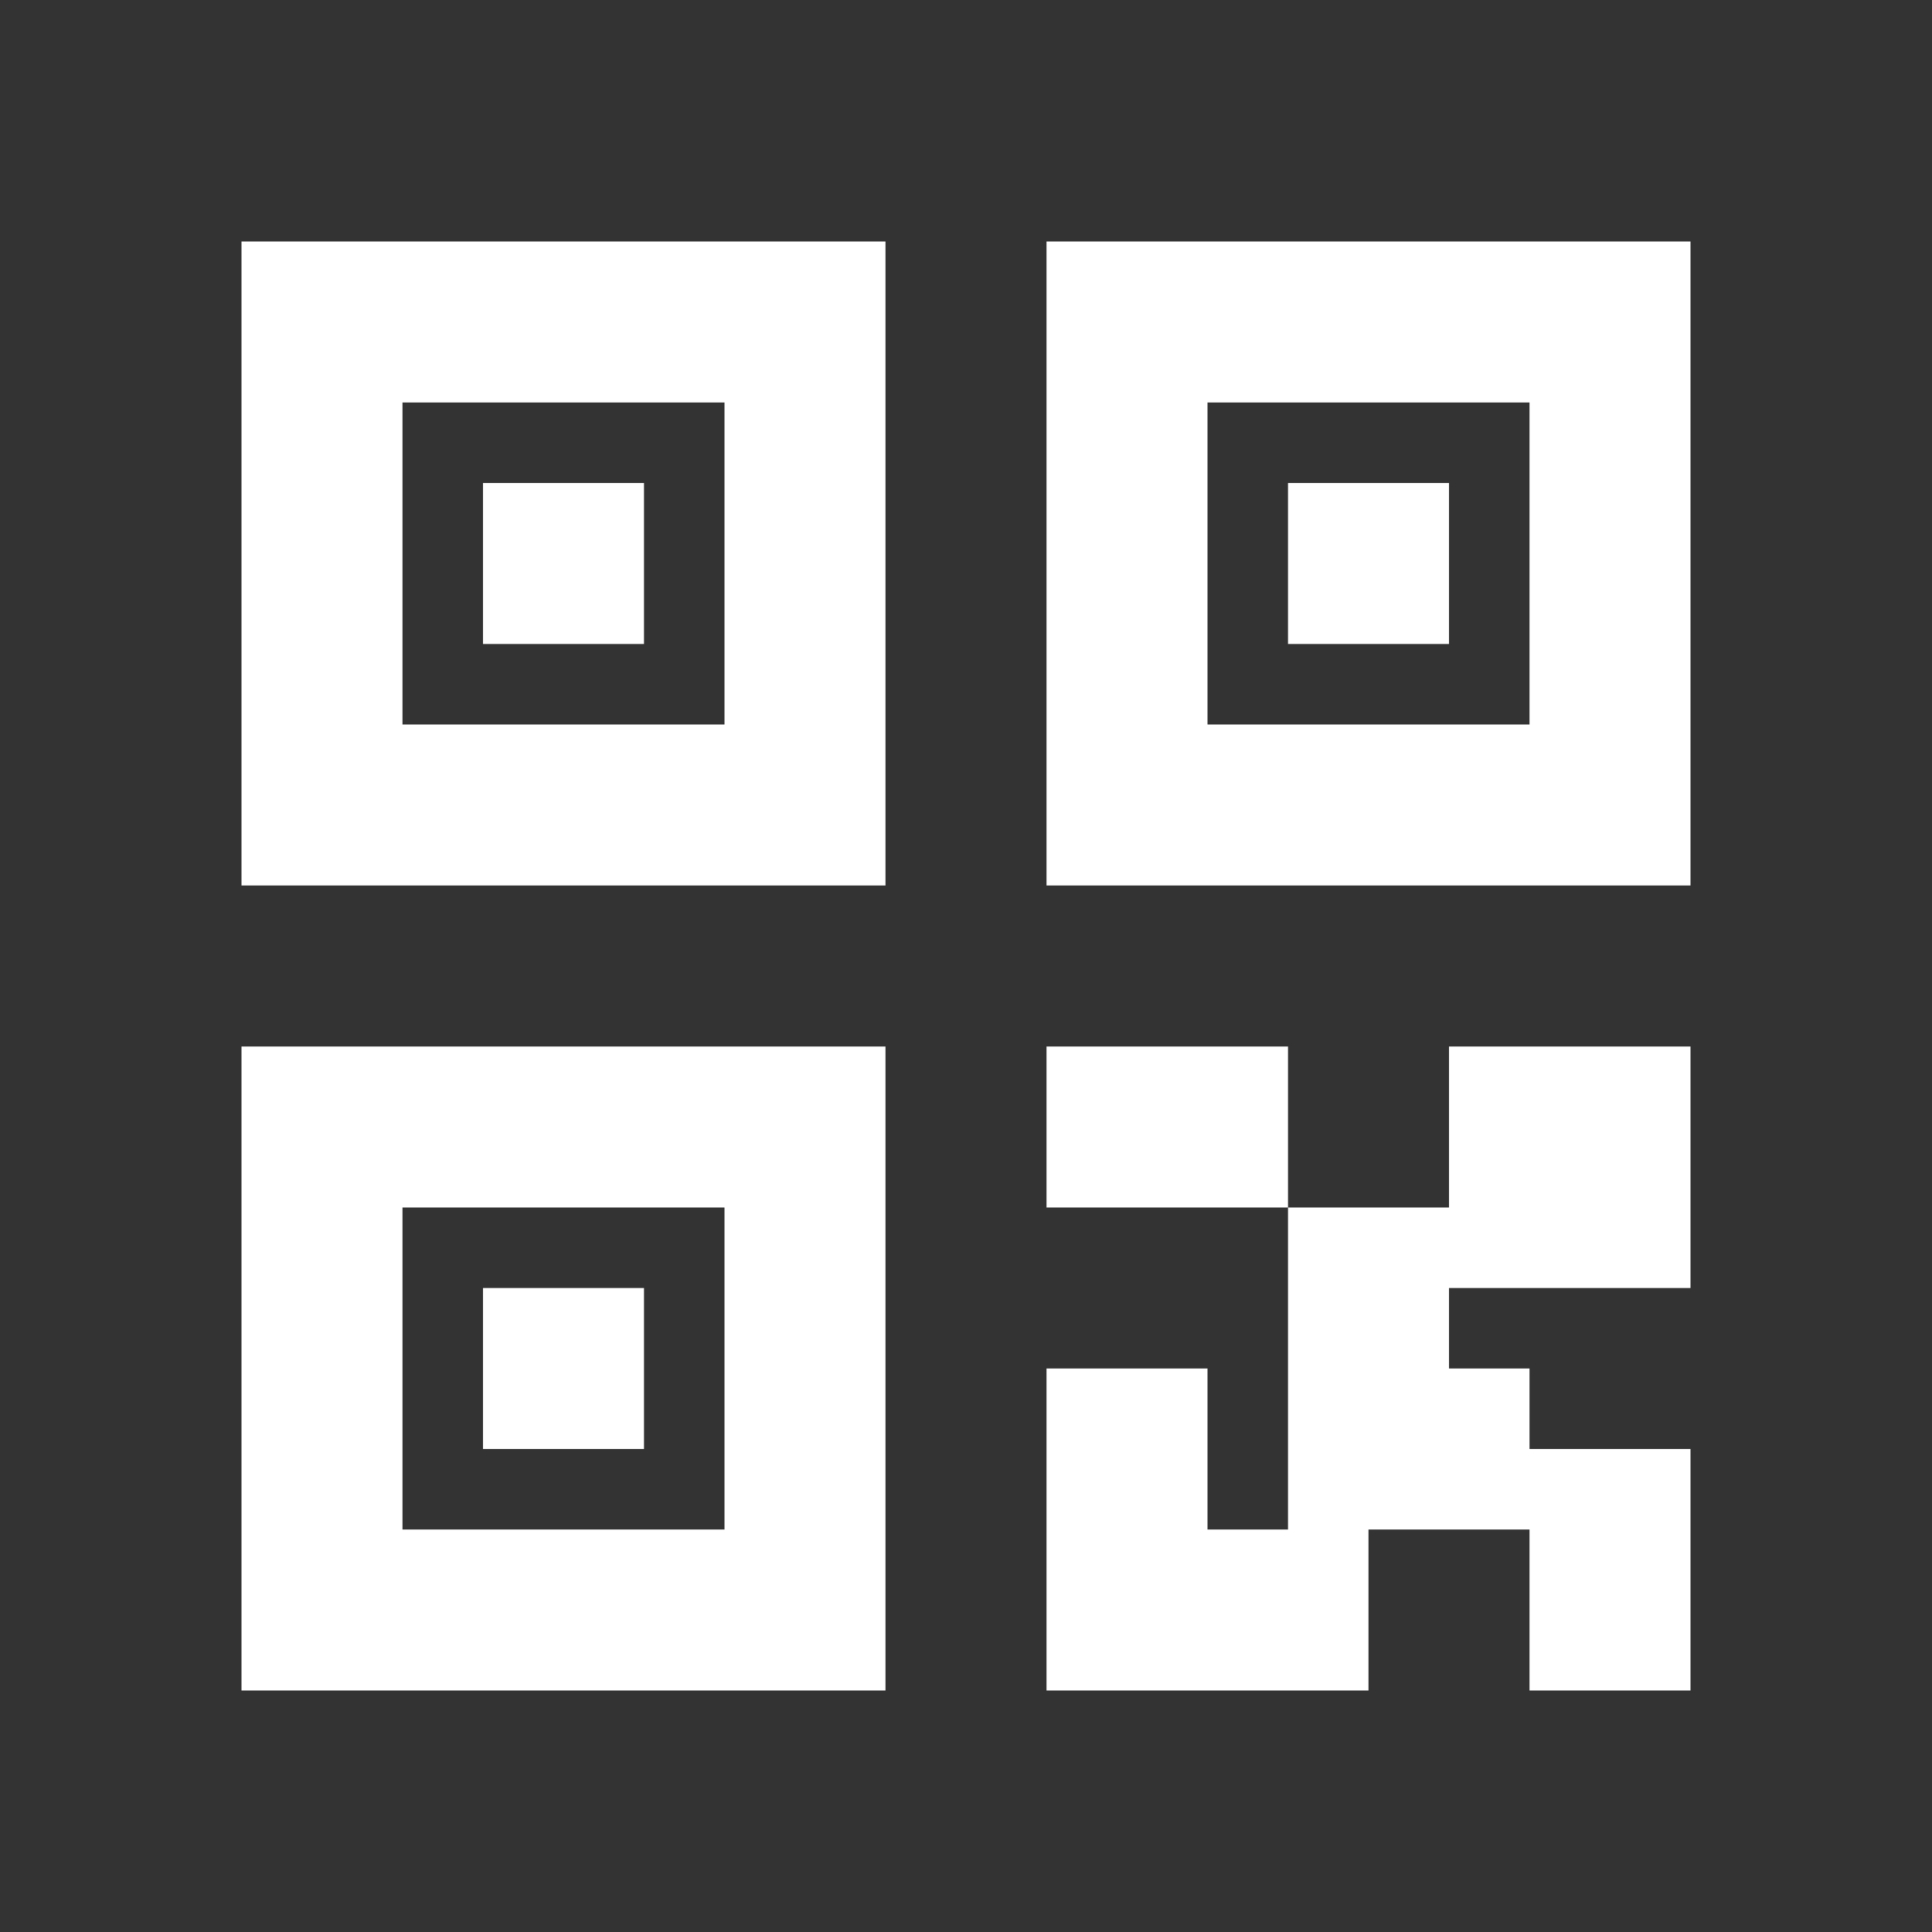 <svg width="36" height="36" viewBox="0 0 36 36" fill="none" xmlns="http://www.w3.org/2000/svg">
<rect x="0" y="0" width="36" height="36" fill="#333333" stroke="none"/>
<path d="M9 9H12V12H9V9Z" fill="white"/>
<path d="M4.5 16.5V4.5H16.5V16.5H4.5ZM7.5 7.5V13.5H13.5V7.5H7.5ZM19.5 19.5H24V22.5H19.5V19.5Z" fill="white"/>
<path d="M24 22.5H27V19.5H31.5V24H27V25.5H28.5V27H31.5V31.5H28.5V28.5H25.5V31.5H19.5V25.5H22.5V28.5H24V22.5ZM27 9H24V12H27V9Z" fill="white"/>
<path d="M19.5 4.5V16.5H31.5V4.5H19.5ZM28.5 7.5V13.5H22.5V7.5H28.5ZM9 24H12V27H9V24Z" fill="white"/>
<path d="M4.5 31.5V19.5H16.5V31.5H4.5ZM7.5 22.5V28.5H13.5V22.5H7.5Z" fill="white"/>
</svg>

